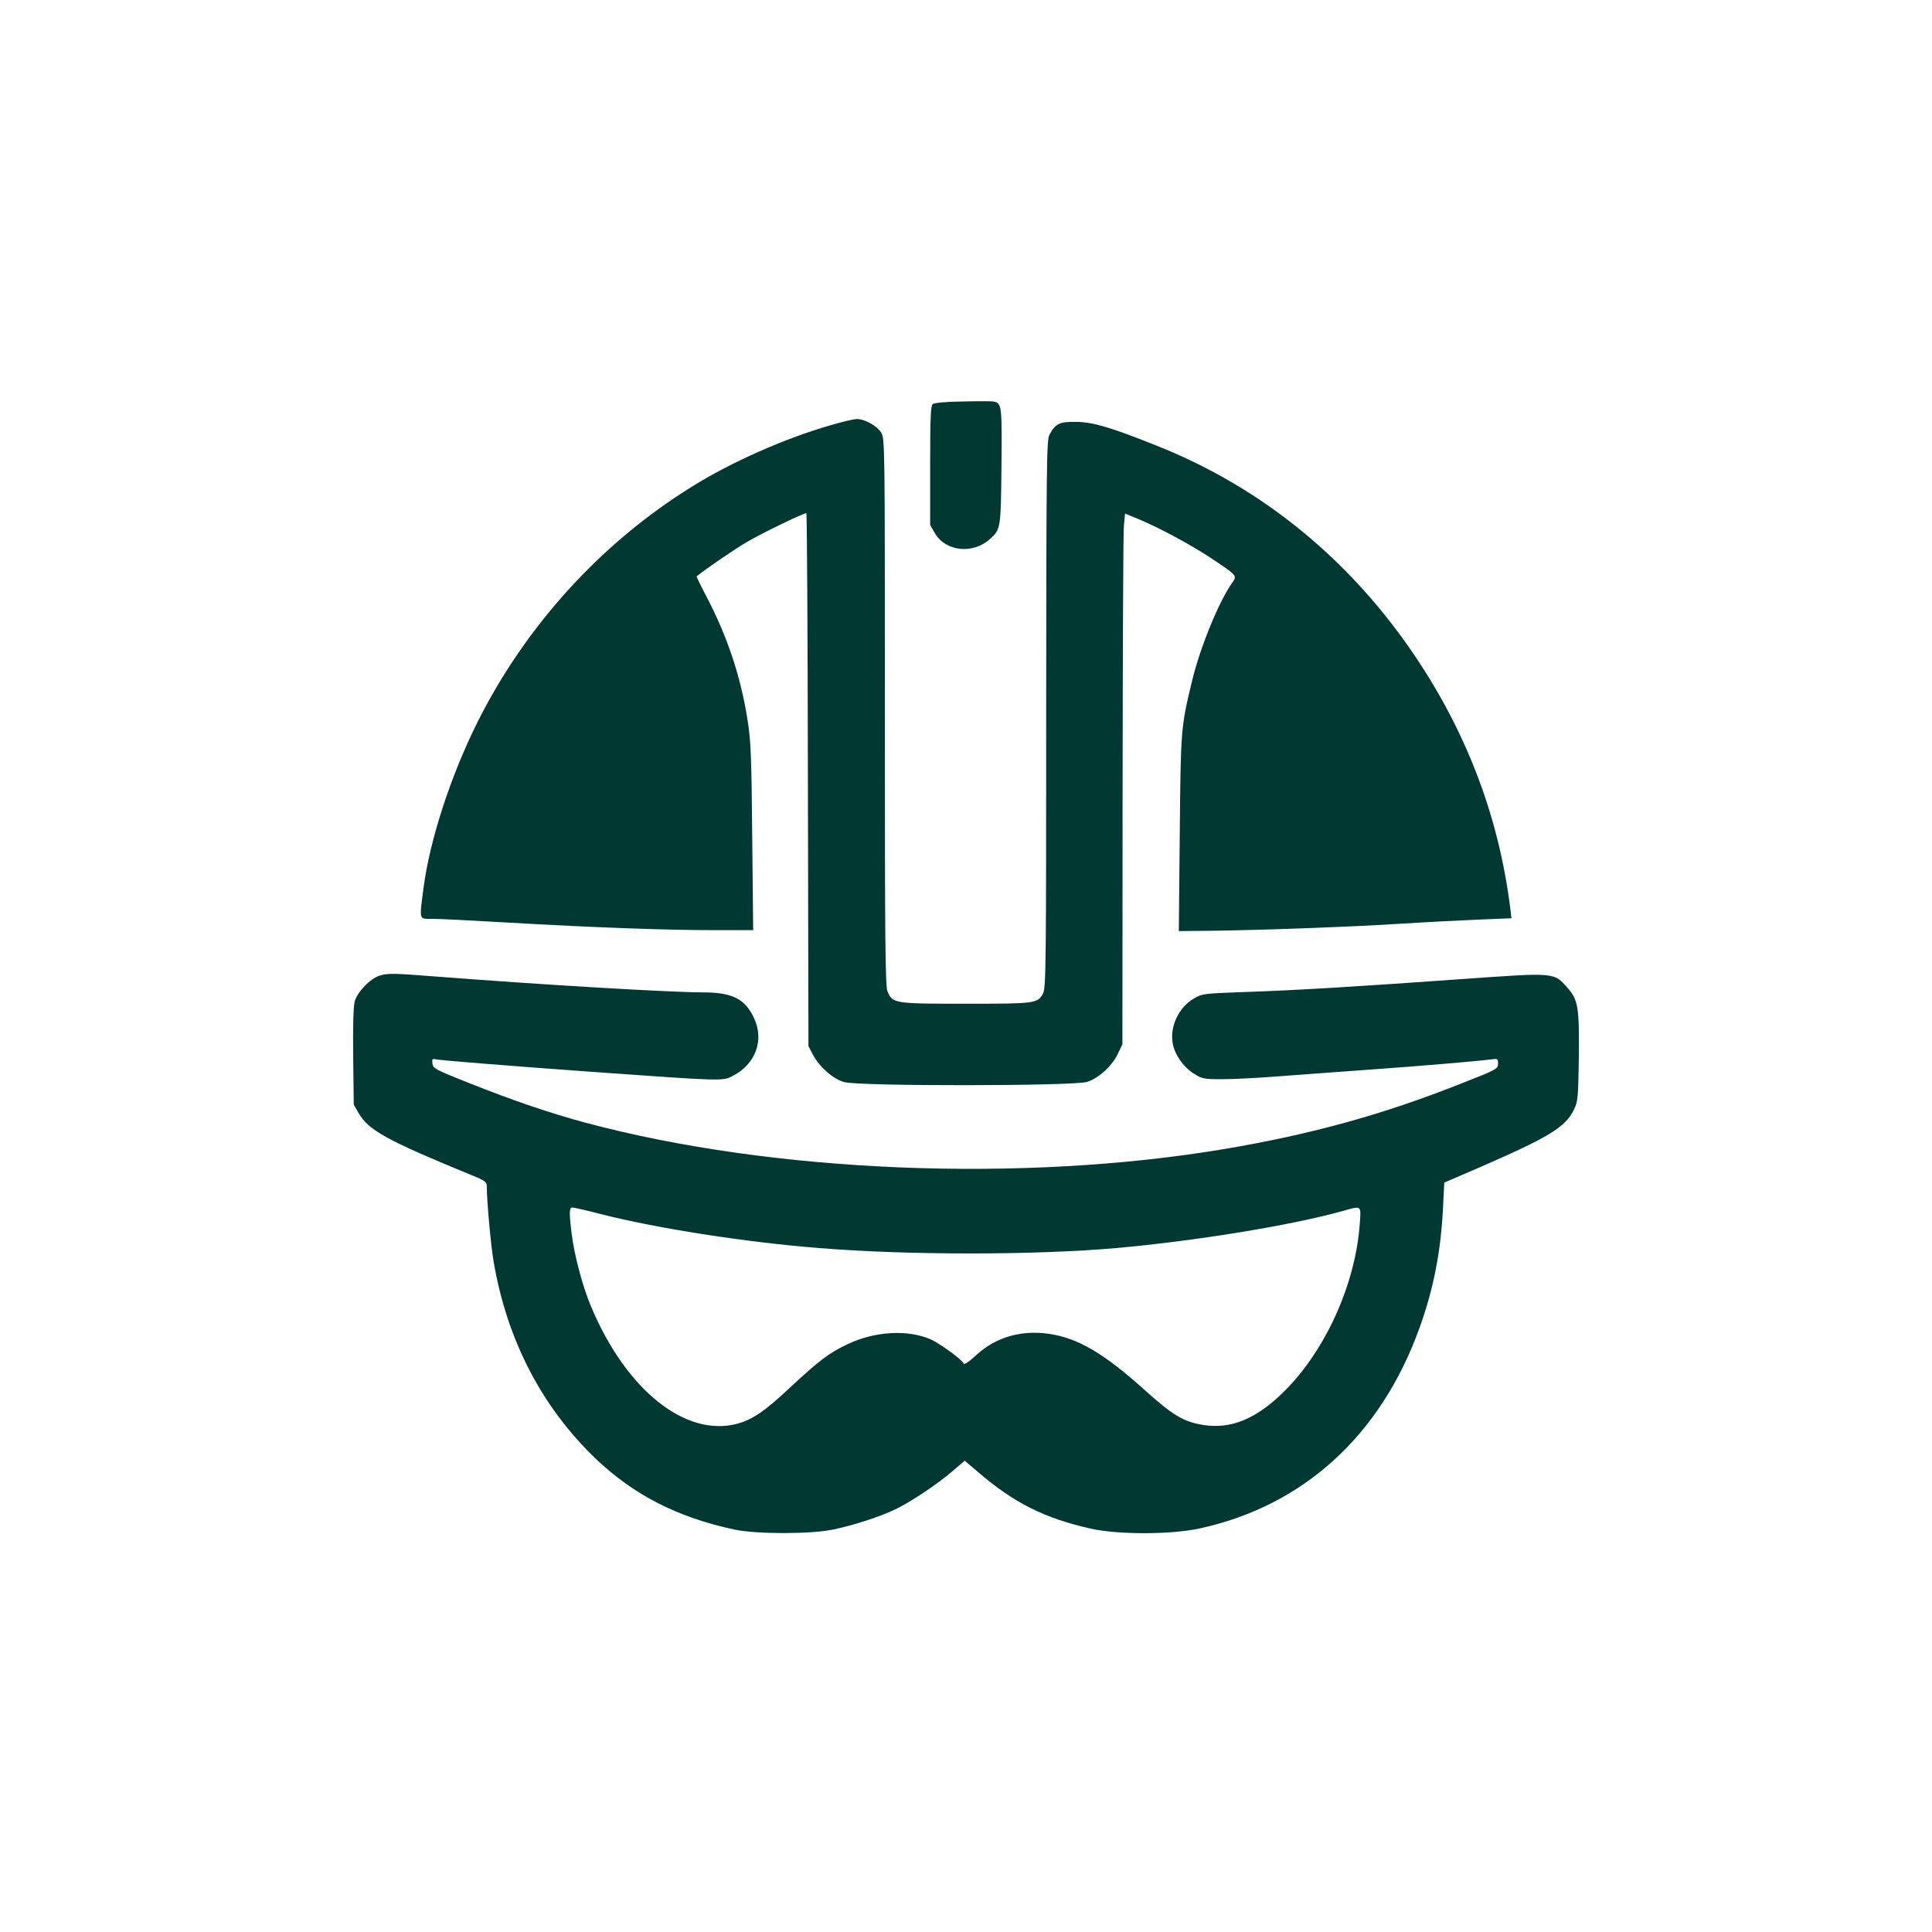 <?xml version="1.0" standalone="no"?>
<!DOCTYPE svg PUBLIC "-//W3C//DTD SVG 20010904//EN"
 "http://www.w3.org/TR/2001/REC-SVG-20010904/DTD/svg10.dtd">
<svg version="1.0" xmlns="http://www.w3.org/2000/svg"
 width="1024pt" height="1024pt" viewBox="0 0 1024 1024"
 preserveAspectRatio="xMidYMid meet">

<g transform="translate(0,1024) scale(0.1,-0.1)"
fill="#003932" stroke="none">
<path d="M5101 8112 c-86 -1 -150 -7 -158 -14 -10 -8 -13 -77 -13 -326 l0
-315 25 -43 c57 -98 203 -113 293 -30 56 50 57 57 60 386 3 323 2 333 -43 342
-11 2 -85 2 -164 0z"/>
<path d="M4398 7985 c-241 -70 -519 -193 -727 -322 -482 -298 -882 -736 -1139
-1248 -143 -286 -254 -627 -287 -880 -23 -178 -26 -165 48 -165 34 0 215 -9
402 -20 452 -26 834 -40 1089 -40 l208 0 -5 493 c-4 433 -7 508 -25 622 -36
230 -107 442 -218 654 -30 57 -53 105 -52 106 62 49 195 140 268 183 80 47
297 152 314 152 3 0 7 -636 8 -1412 l3 -1413 23 -44 c36 -67 105 -128 165
-146 77 -23 1222 -22 1290 1 62 21 130 83 161 147 l25 52 1 1345 c1 740 3
1373 7 1406 l6 62 61 -25 c109 -44 292 -142 399 -214 132 -88 135 -90 109
-126 -70 -98 -170 -341 -213 -519 -60 -246 -61 -258 -66 -814 l-5 -515 193 2
c273 4 734 21 999 38 124 8 303 17 398 21 l173 7 -6 51 c-59 474 -223 913
-490 1316 -347 525 -822 915 -1385 1138 -242 97 -337 125 -426 126 -90 1 -110
-9 -142 -69 -15 -27 -16 -169 -17 -1480 0 -1337 -1 -1452 -17 -1481 -29 -53
-40 -54 -409 -54 -379 0 -388 1 -415 65 -12 29 -14 254 -14 1482 0 1434 0
1448 -20 1481 -22 35 -88 72 -130 71 -14 0 -78 -15 -142 -34z"/>
<path d="M2012 5069 c-49 -15 -118 -86 -132 -137 -7 -29 -10 -127 -8 -295 l3
-252 27 -47 c54 -90 150 -143 601 -328 69 -28 77 -35 77 -58 0 -74 22 -318 36
-397 71 -418 256 -774 545 -1050 201 -190 432 -308 732 -372 117 -25 409 -25
527 1 109 23 246 68 325 106 82 39 224 134 304 203 l64 55 67 -57 c192 -166
356 -248 601 -303 149 -33 426 -32 578 1 550 120 959 493 1164 1061 74 204
113 402 125 633 l7 139 190 82 c365 159 451 211 497 304 21 44 23 61 26 271 3
269 -3 312 -59 374 -73 84 -63 83 -555 48 -560 -40 -888 -60 -1160 -69 -216
-8 -221 -8 -267 -35 -78 -46 -126 -144 -112 -232 8 -60 56 -130 112 -165 44
-28 52 -30 152 -30 59 0 192 7 296 15 105 8 318 24 475 35 293 21 586 46 653
55 35 5 37 4 37 -23 0 -27 -6 -31 -198 -106 -411 -163 -790 -268 -1252 -346
-1074 -180 -2393 -126 -3385 139 -186 50 -384 117 -625 213 -173 69 -185 75
-188 101 -3 24 -1 27 20 22 25 -5 380 -34 813 -65 710 -51 705 -51 760 -22
120 62 167 190 111 307 -47 100 -113 134 -263 135 -177 0 -854 40 -1433 85
-219 17 -242 17 -288 4z m1169 -1263 c296 -76 771 -150 1161 -181 462 -38
1147 -38 1573 0 417 37 923 119 1200 196 104 29 99 33 92 -69 -23 -318 -181
-669 -401 -887 -147 -146 -283 -202 -432 -177 -101 17 -157 50 -304 182 -221
199 -358 279 -514 301 -146 20 -278 -19 -379 -111 -44 -40 -67 -56 -70 -46 -8
20 -126 106 -176 128 -122 52 -294 42 -438 -26 -99 -47 -150 -86 -301 -226
-137 -129 -203 -174 -284 -196 -274 -73 -588 177 -774 618 -44 102 -90 274
-104 388 -14 114 -13 140 4 140 7 0 74 -15 147 -34z"/>
</g>
</svg>
